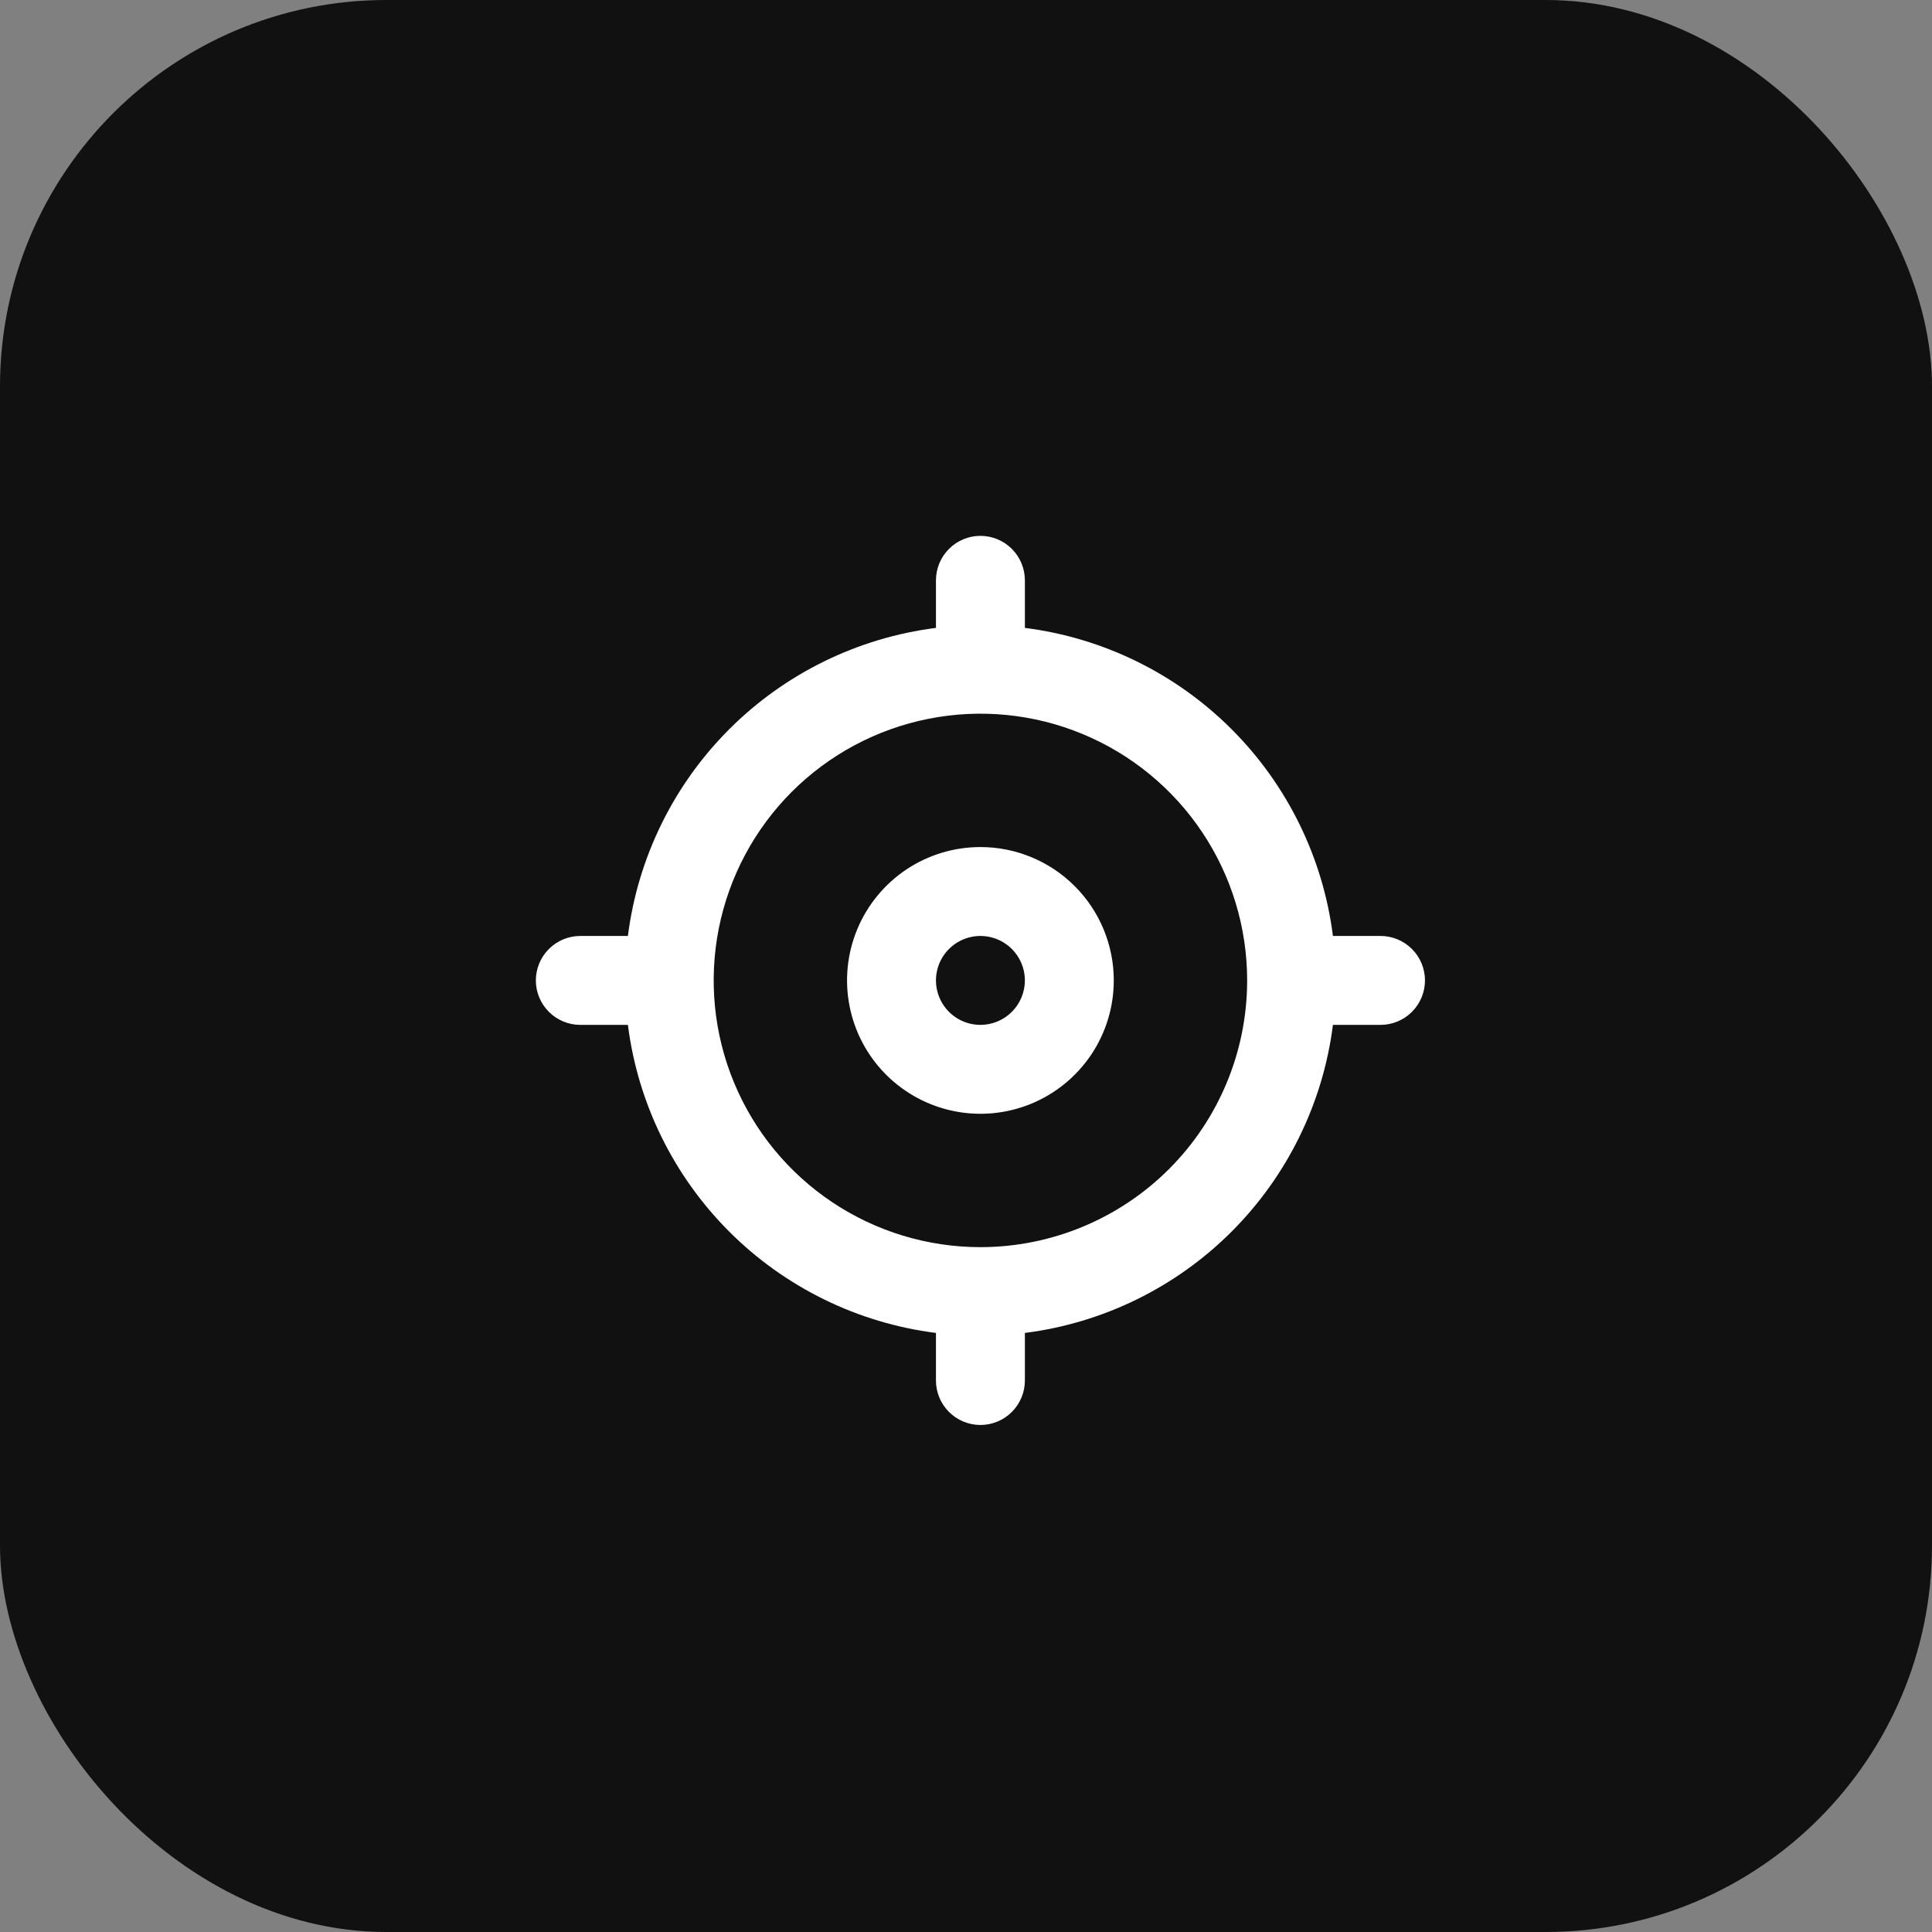<svg width="67" height="67" viewBox="0 0 67 67" fill="none" xmlns="http://www.w3.org/2000/svg">
<rect x="0" y="0" width="67" height="67" fill="#808080" stroke="none"/>
<rect width="67" height="67" rx="13.4" fill="#111111"/>
<path d="M34 29.375C33.085 29.375 32.191 29.646 31.43 30.154C30.67 30.663 30.077 31.385 29.727 32.23C29.377 33.075 29.285 34.005 29.464 34.902C29.642 35.799 30.083 36.623 30.73 37.27C31.377 37.917 32.201 38.358 33.098 38.536C33.995 38.715 34.925 38.623 35.77 38.273C36.615 37.923 37.337 37.33 37.846 36.569C38.354 35.809 38.625 34.915 38.625 34C38.625 32.773 38.138 31.597 37.27 30.73C36.403 29.862 35.227 29.375 34 29.375ZM34 35.542C33.695 35.542 33.397 35.451 33.144 35.282C32.89 35.112 32.692 34.872 32.576 34.59C32.459 34.308 32.428 33.998 32.488 33.699C32.547 33.4 32.694 33.126 32.91 32.91C33.126 32.694 33.4 32.547 33.699 32.488C33.998 32.428 34.308 32.459 34.59 32.576C34.872 32.692 35.112 32.89 35.282 33.144C35.451 33.397 35.542 33.695 35.542 34C35.542 34.409 35.379 34.801 35.09 35.09C34.801 35.379 34.409 35.542 34 35.542ZM47.875 32.458H46.225C45.881 29.745 44.645 27.223 42.711 25.289C40.777 23.355 38.255 22.119 35.542 21.775V20.125C35.542 19.716 35.379 19.324 35.09 19.035C34.801 18.746 34.409 18.583 34 18.583C33.591 18.583 33.199 18.746 32.91 19.035C32.621 19.324 32.458 19.716 32.458 20.125V21.775C29.745 22.119 27.223 23.355 25.289 25.289C23.355 27.223 22.119 29.745 21.775 32.458H20.125C19.716 32.458 19.324 32.621 19.035 32.91C18.746 33.199 18.583 33.591 18.583 34C18.583 34.409 18.746 34.801 19.035 35.09C19.324 35.379 19.716 35.542 20.125 35.542H21.775C22.119 38.255 23.355 40.777 25.289 42.711C27.223 44.645 29.745 45.881 32.458 46.225V47.875C32.458 48.284 32.621 48.676 32.91 48.965C33.199 49.254 33.591 49.417 34 49.417C34.409 49.417 34.801 49.254 35.09 48.965C35.379 48.676 35.542 48.284 35.542 47.875V46.225C38.255 45.881 40.777 44.645 42.711 42.711C44.645 40.777 45.881 38.255 46.225 35.542H47.875C48.284 35.542 48.676 35.379 48.965 35.09C49.254 34.801 49.417 34.409 49.417 34C49.417 33.591 49.254 33.199 48.965 32.91C48.676 32.621 48.284 32.458 47.875 32.458ZM34 43.25C32.171 43.25 30.382 42.708 28.861 41.691C27.34 40.675 26.154 39.23 25.454 37.54C24.754 35.85 24.571 33.99 24.928 32.195C25.285 30.401 26.166 28.753 27.459 27.459C28.753 26.166 30.401 25.285 32.196 24.928C33.99 24.571 35.85 24.754 37.54 25.454C39.23 26.154 40.675 27.34 41.691 28.861C42.708 30.382 43.25 32.17 43.25 34C43.25 36.453 42.276 38.806 40.541 40.541C38.806 42.275 36.453 43.25 34 43.25Z" fill="white"/>
</svg>
